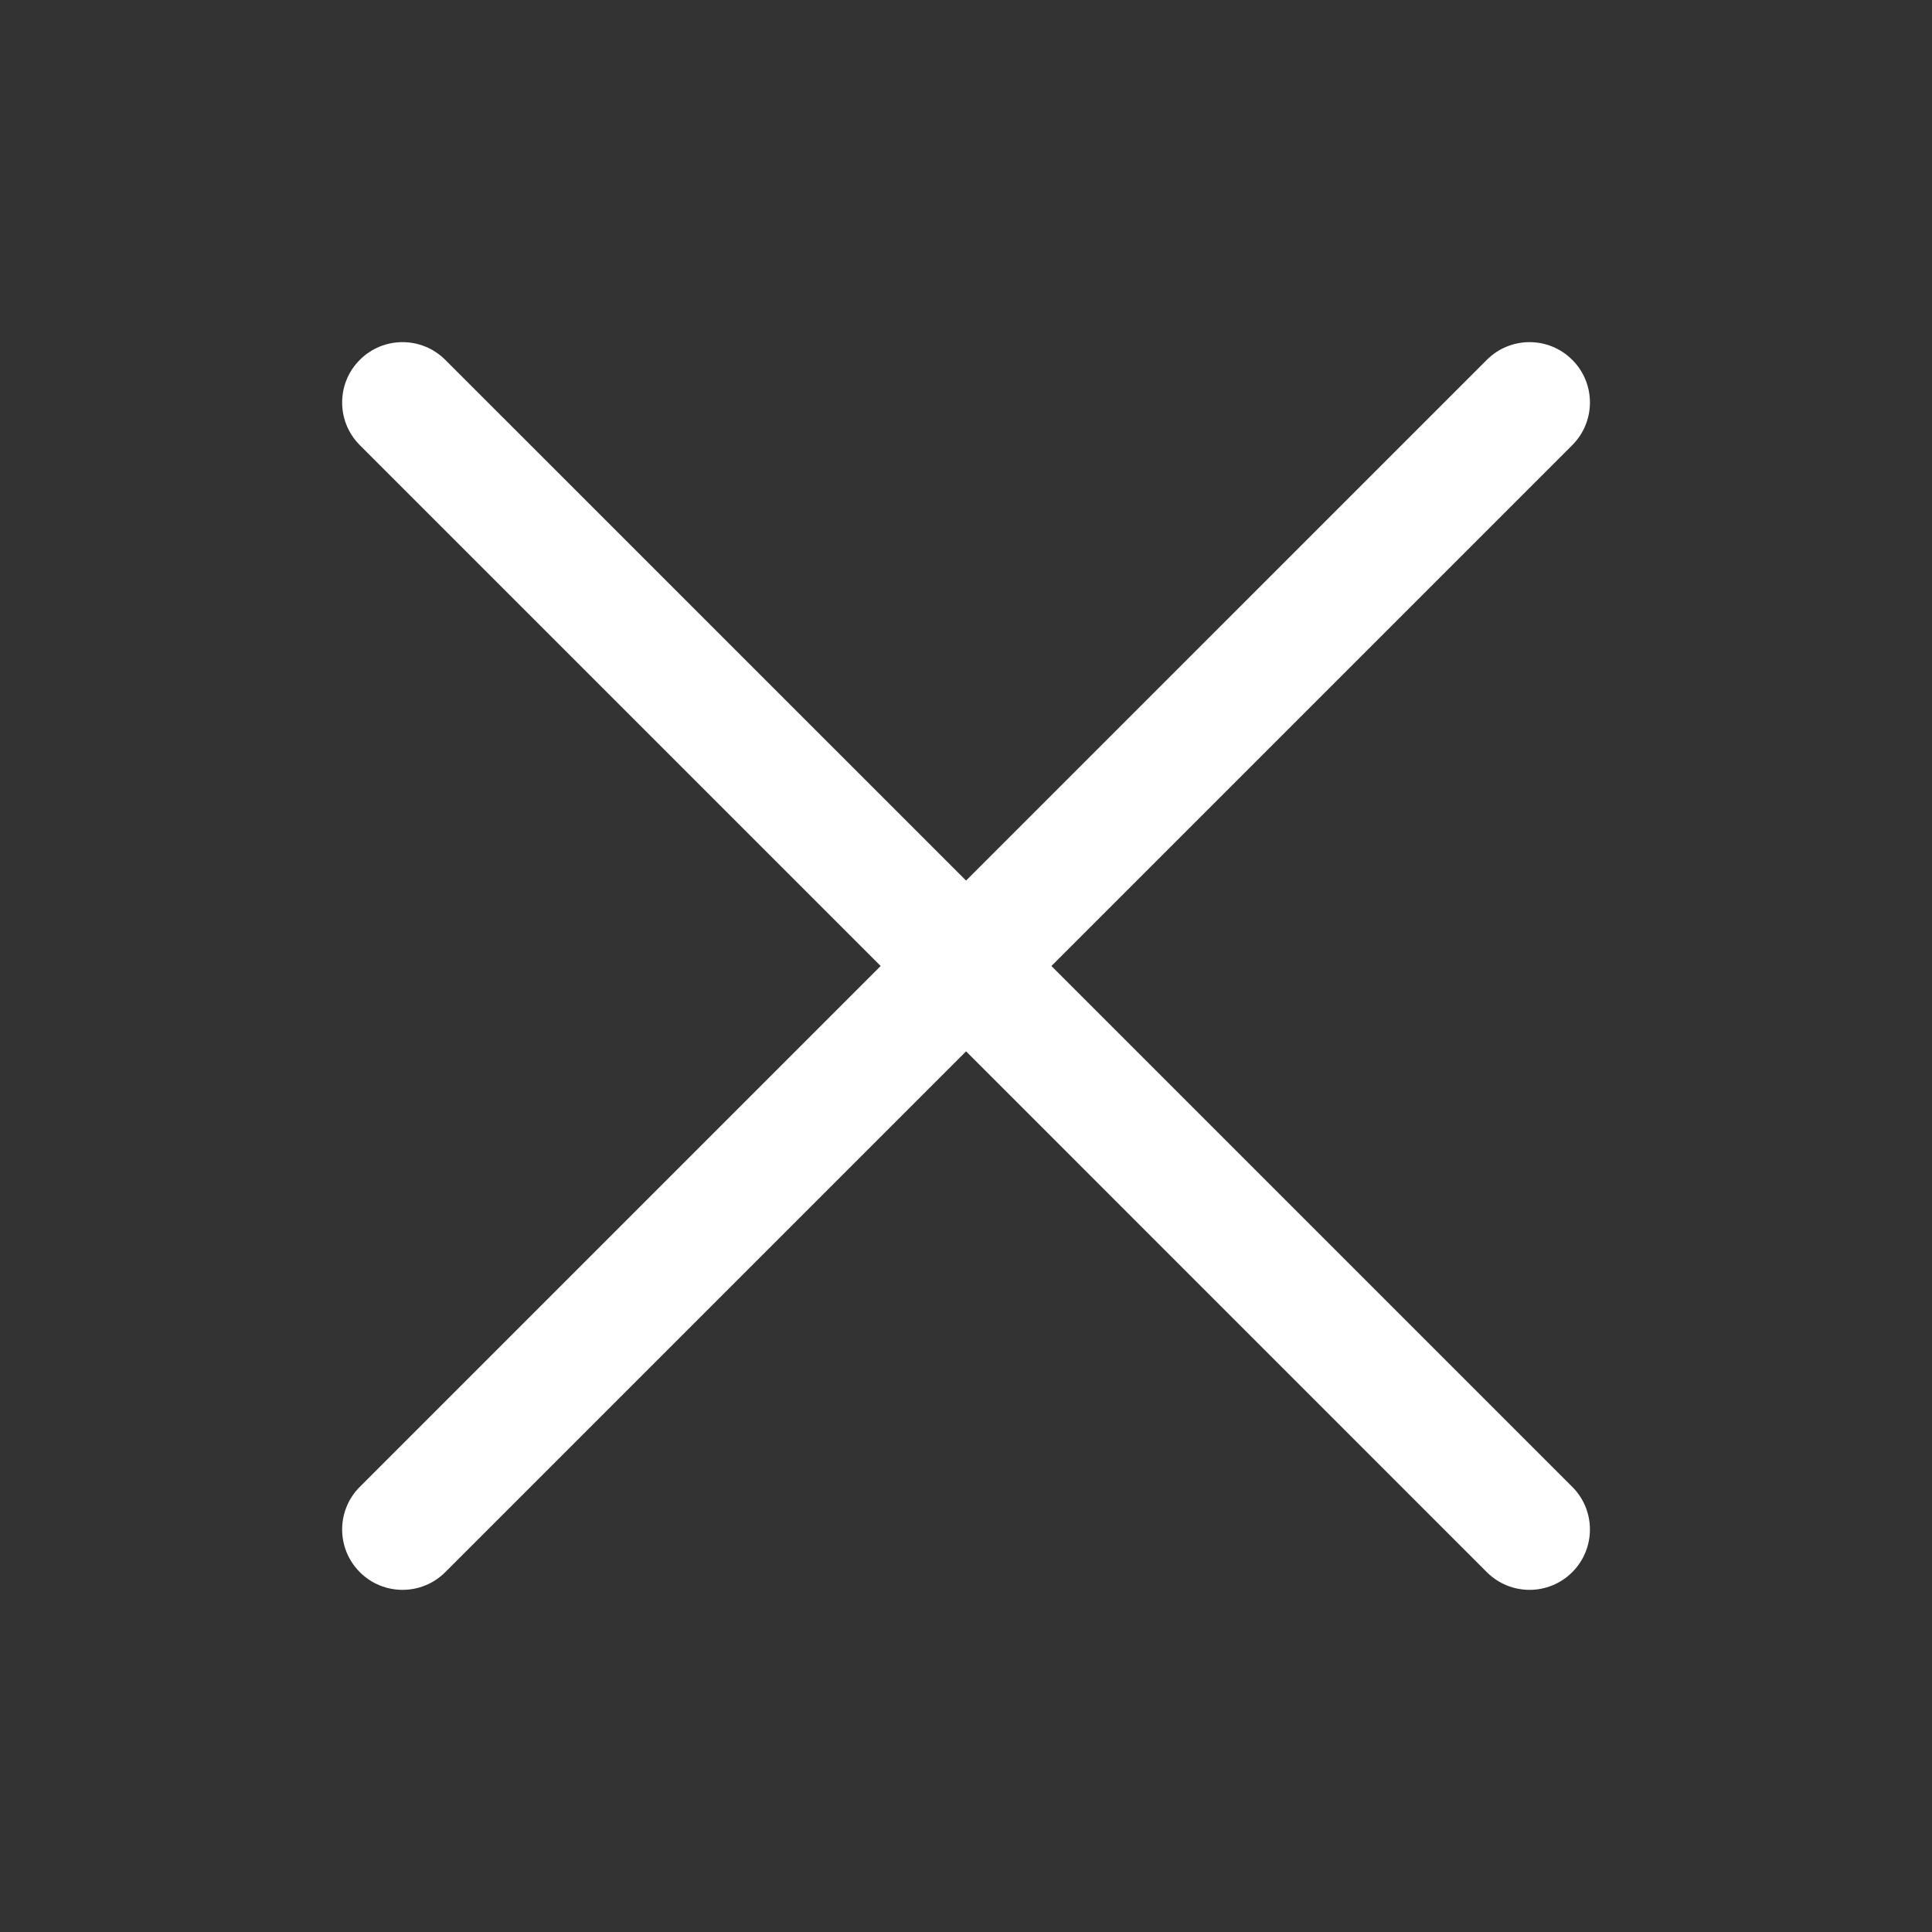 <svg width="24" height="24" viewBox="0 0 24 24" fill="none" xmlns="http://www.w3.org/2000/svg">
<rect x="0" y="0" width="24" height="24" fill="#333333" stroke="none"/>
<path fill-rule="evenodd" clip-rule="evenodd" d="M4.47 4.47C4.763 4.177 5.238 4.177 5.531 4.47L12.001 10.939L18.47 4.47C18.763 4.177 19.238 4.177 19.531 4.47C19.824 4.762 19.824 5.237 19.531 5.53L13.061 12L19.531 18.47C19.824 18.762 19.824 19.237 19.531 19.53C19.238 19.823 18.763 19.823 18.47 19.53L12.001 13.06L5.531 19.53C5.238 19.823 4.763 19.823 4.47 19.53C4.177 19.237 4.177 18.762 4.47 18.47L10.94 12L4.47 5.53C4.177 5.237 4.177 4.762 4.47 4.47Z" fill="white"/>
</svg>
